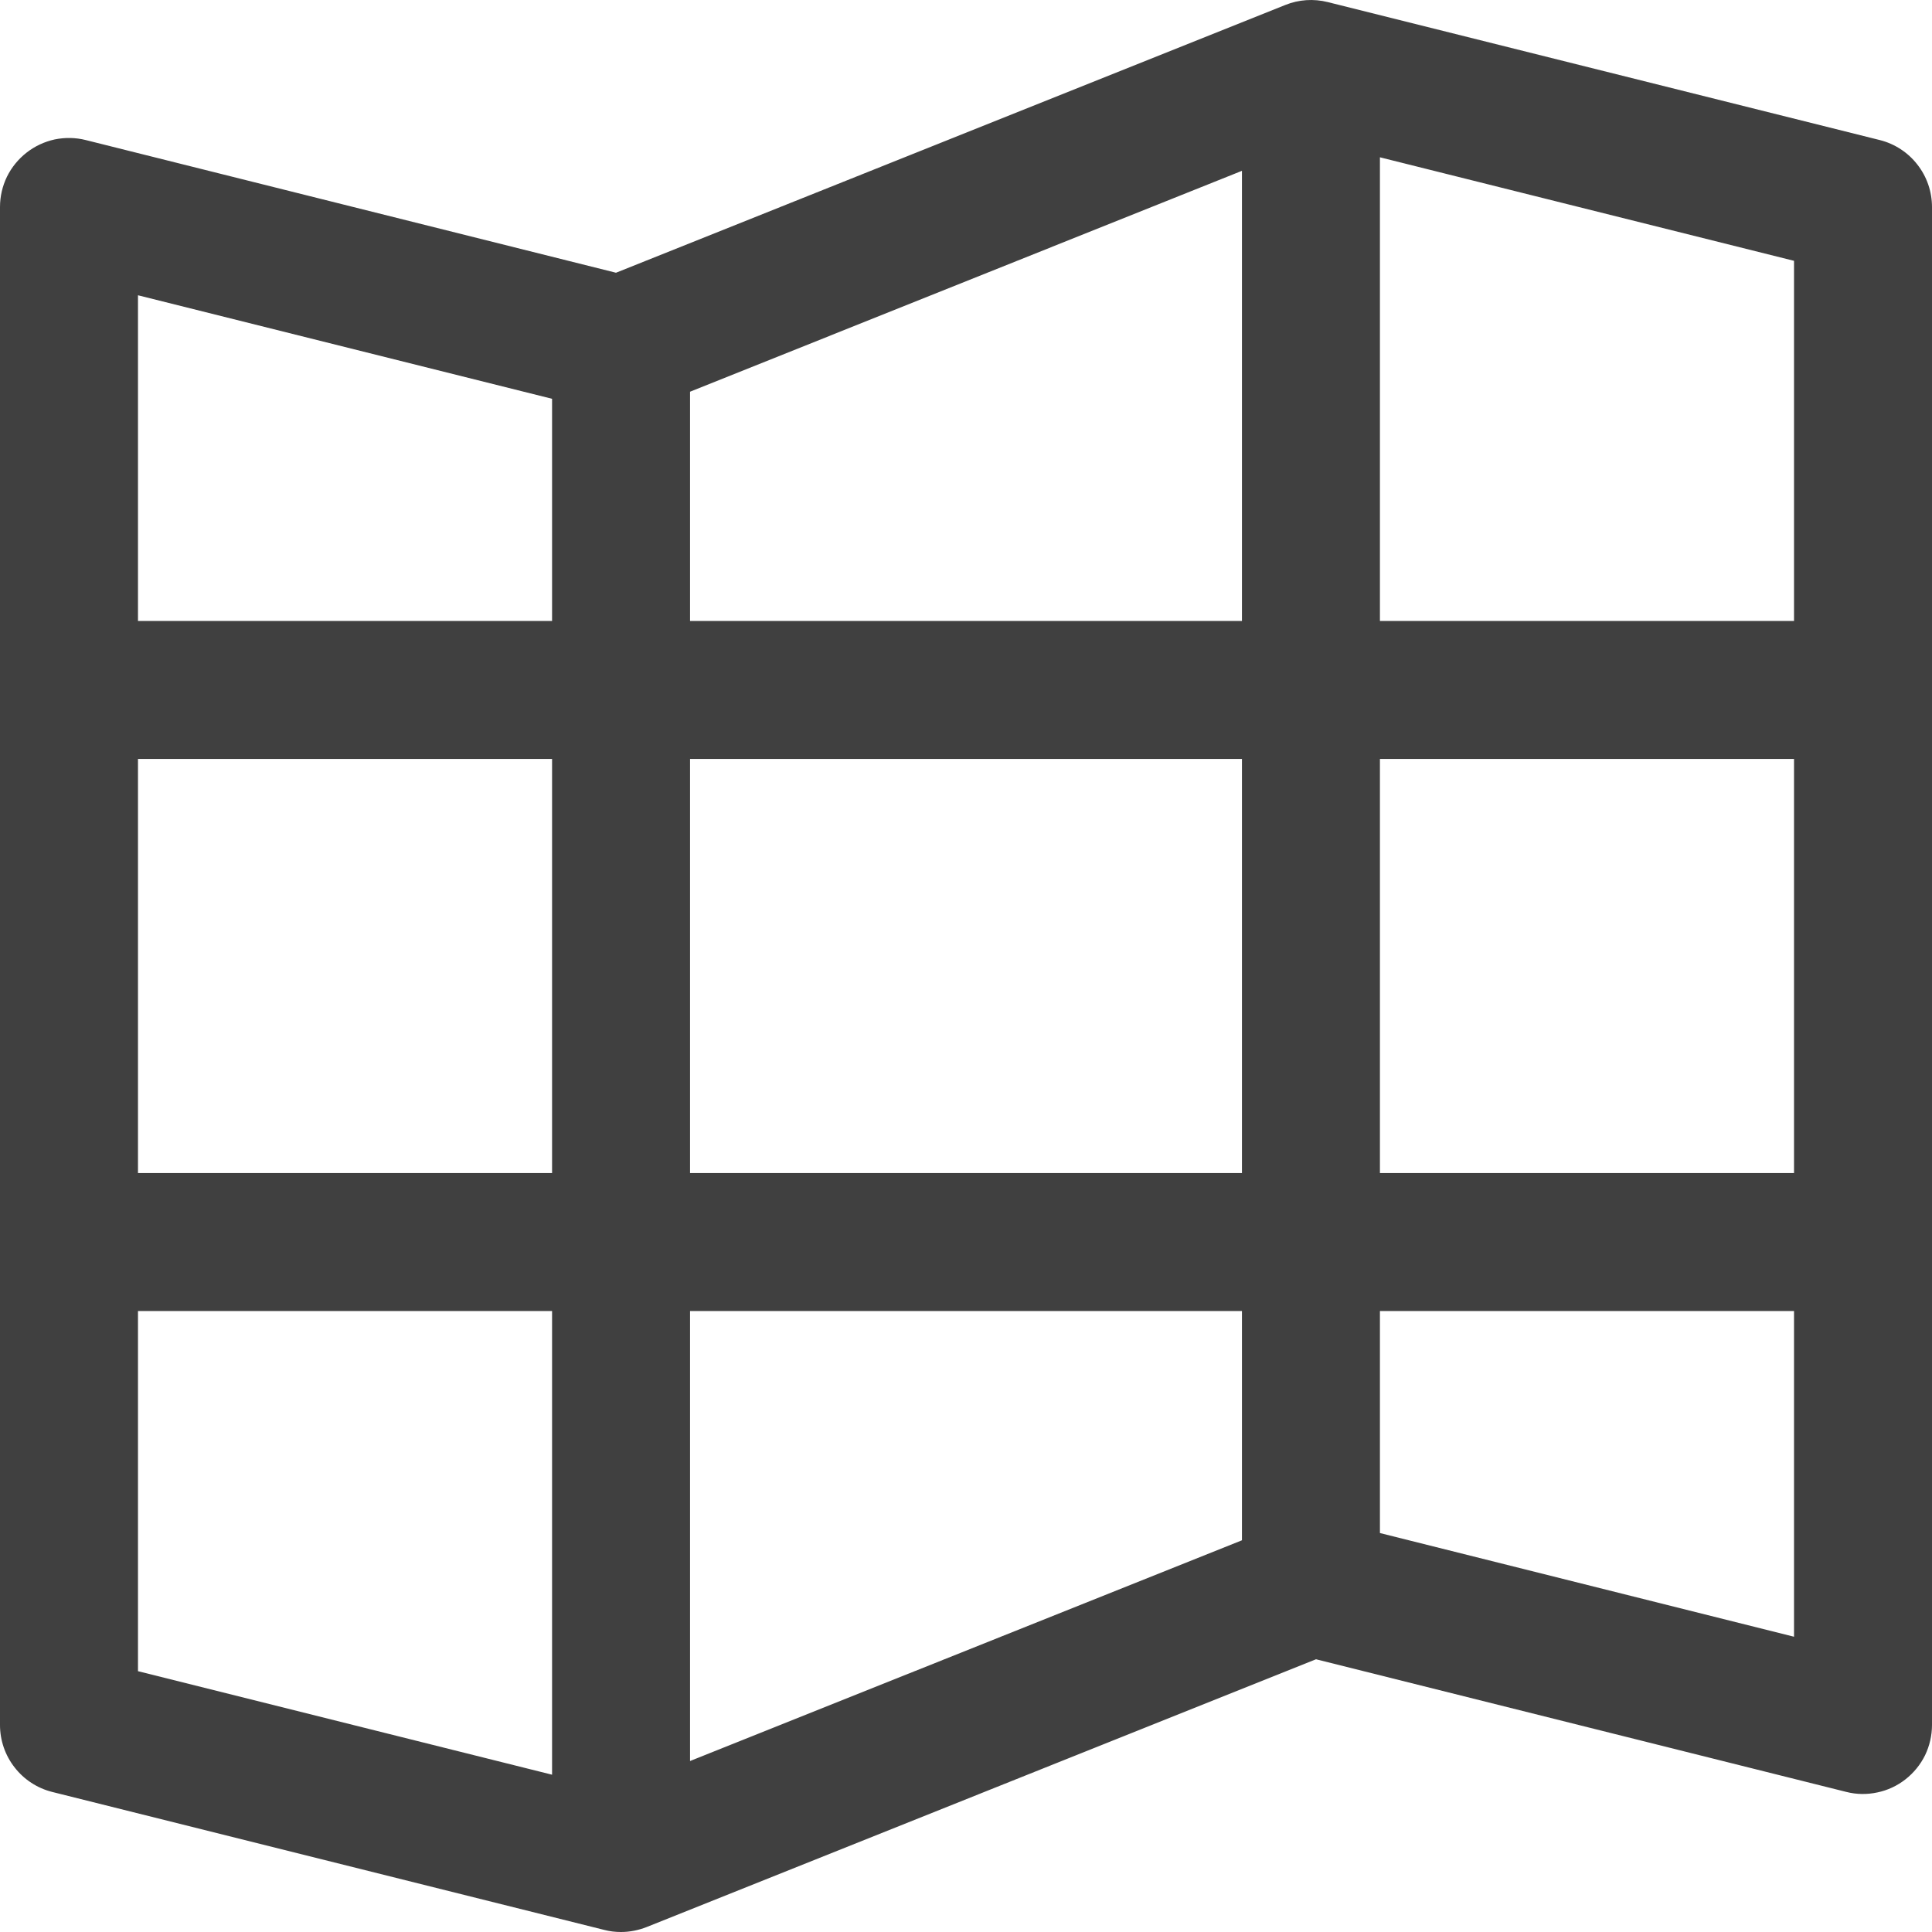 <svg width="12" height="12" viewBox="0 0 12 12" fill="none" xmlns="http://www.w3.org/2000/svg">
<path d="M11.676 0.87L8.247 0.013C8.159 -0.009 8.067 -0.003 7.983 0.031L3.826 1.694L0.533 0.87C0.47 0.854 0.404 0.853 0.34 0.866C0.276 0.88 0.216 0.908 0.165 0.948C0.114 0.988 0.072 1.039 0.043 1.098C0.015 1.156 1.71255e-06 1.22 0 1.286V10.714C2.51161e-06 10.81 0.032 10.903 0.091 10.978C0.149 11.053 0.232 11.107 0.324 11.13L3.753 11.987C3.787 11.996 3.822 12 3.857 12C3.912 12 3.966 11.989 4.017 11.969L8.174 10.306L11.468 11.13C11.531 11.146 11.597 11.147 11.661 11.133C11.724 11.12 11.784 11.092 11.835 11.052C11.886 11.012 11.928 10.961 11.957 10.902C11.985 10.844 12 10.779 12 10.714V1.286C12 1.19 11.968 1.097 11.909 1.022C11.851 0.947 11.768 0.893 11.676 0.87ZM11.143 3.857H8.571V0.977L11.143 1.62V3.857ZM3.429 7.286H0.857V4.714H3.429V7.286ZM4.286 3.857V2.433L7.714 1.061V3.857H4.286ZM7.714 4.714V7.286H4.286V4.714H7.714ZM4.286 8.143H7.714V9.567L4.286 10.938V8.143ZM8.571 4.714H11.143V7.286H8.571V4.714ZM3.429 2.477V3.857H0.857V1.834L3.429 2.477ZM0.857 8.143H3.429V11.023L0.857 10.38V8.143ZM8.571 9.522V8.143H11.143V10.166L8.571 9.522Z" fill="#404040"/>
</svg>
